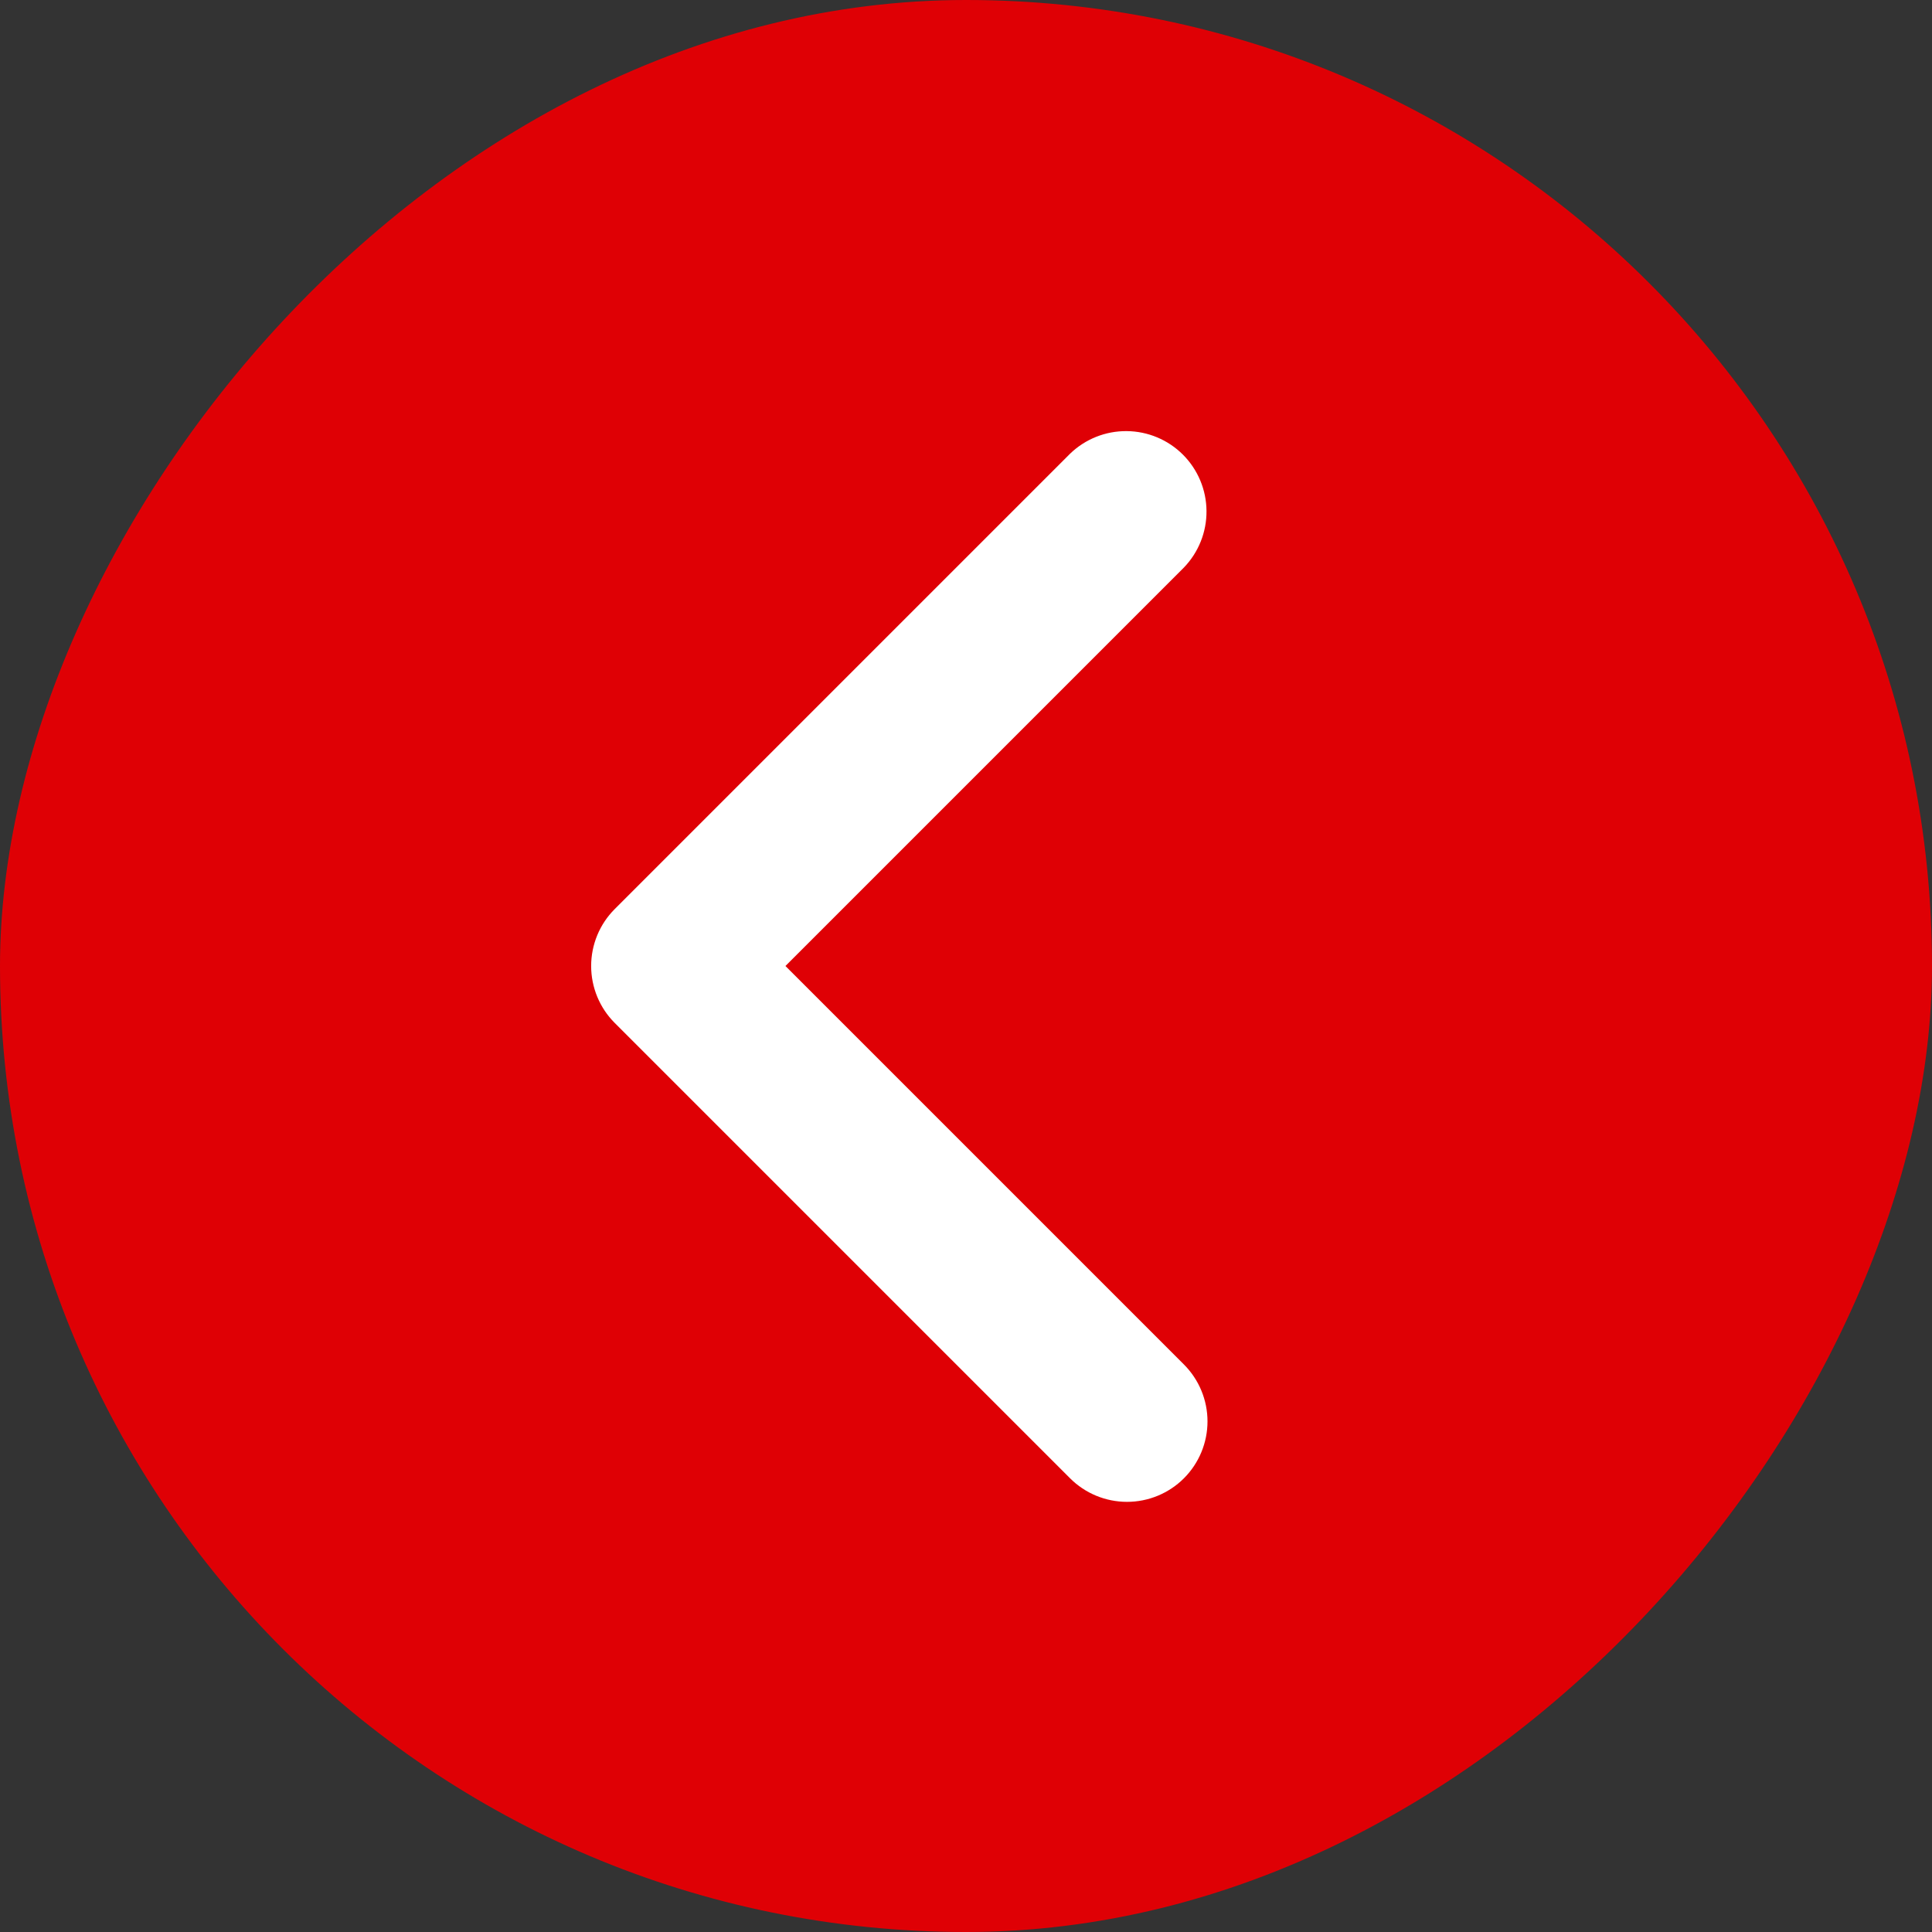 <?xml version="1.0" encoding="UTF-8"?> <svg xmlns="http://www.w3.org/2000/svg" width="48" height="48" viewBox="0 0 48 48" fill="none"><rect x="0" y="0" width="48" height="48" fill="#333333" stroke="none"/><rect width="48" height="48" rx="24" transform="matrix(-1 0 0 1 48 0)" fill="#DF0005"></rect><path d="M29.414 36.728C29.789 36.353 30 35.844 30 35.314C30 34.784 29.789 34.275 29.414 33.9L19.514 24L29.414 14.1C29.778 13.723 29.98 13.217 29.975 12.693C29.971 12.169 29.761 11.667 29.39 11.296C29.019 10.925 28.517 10.715 27.993 10.711C27.468 10.706 26.963 10.908 26.586 11.272L15.272 22.586C14.897 22.961 14.687 23.47 14.687 24C14.687 24.53 14.897 25.039 15.272 25.414L26.586 36.728C26.961 37.103 27.47 37.313 28 37.313C28.53 37.313 29.039 37.103 29.414 36.728Z" fill="white"></path></svg> 